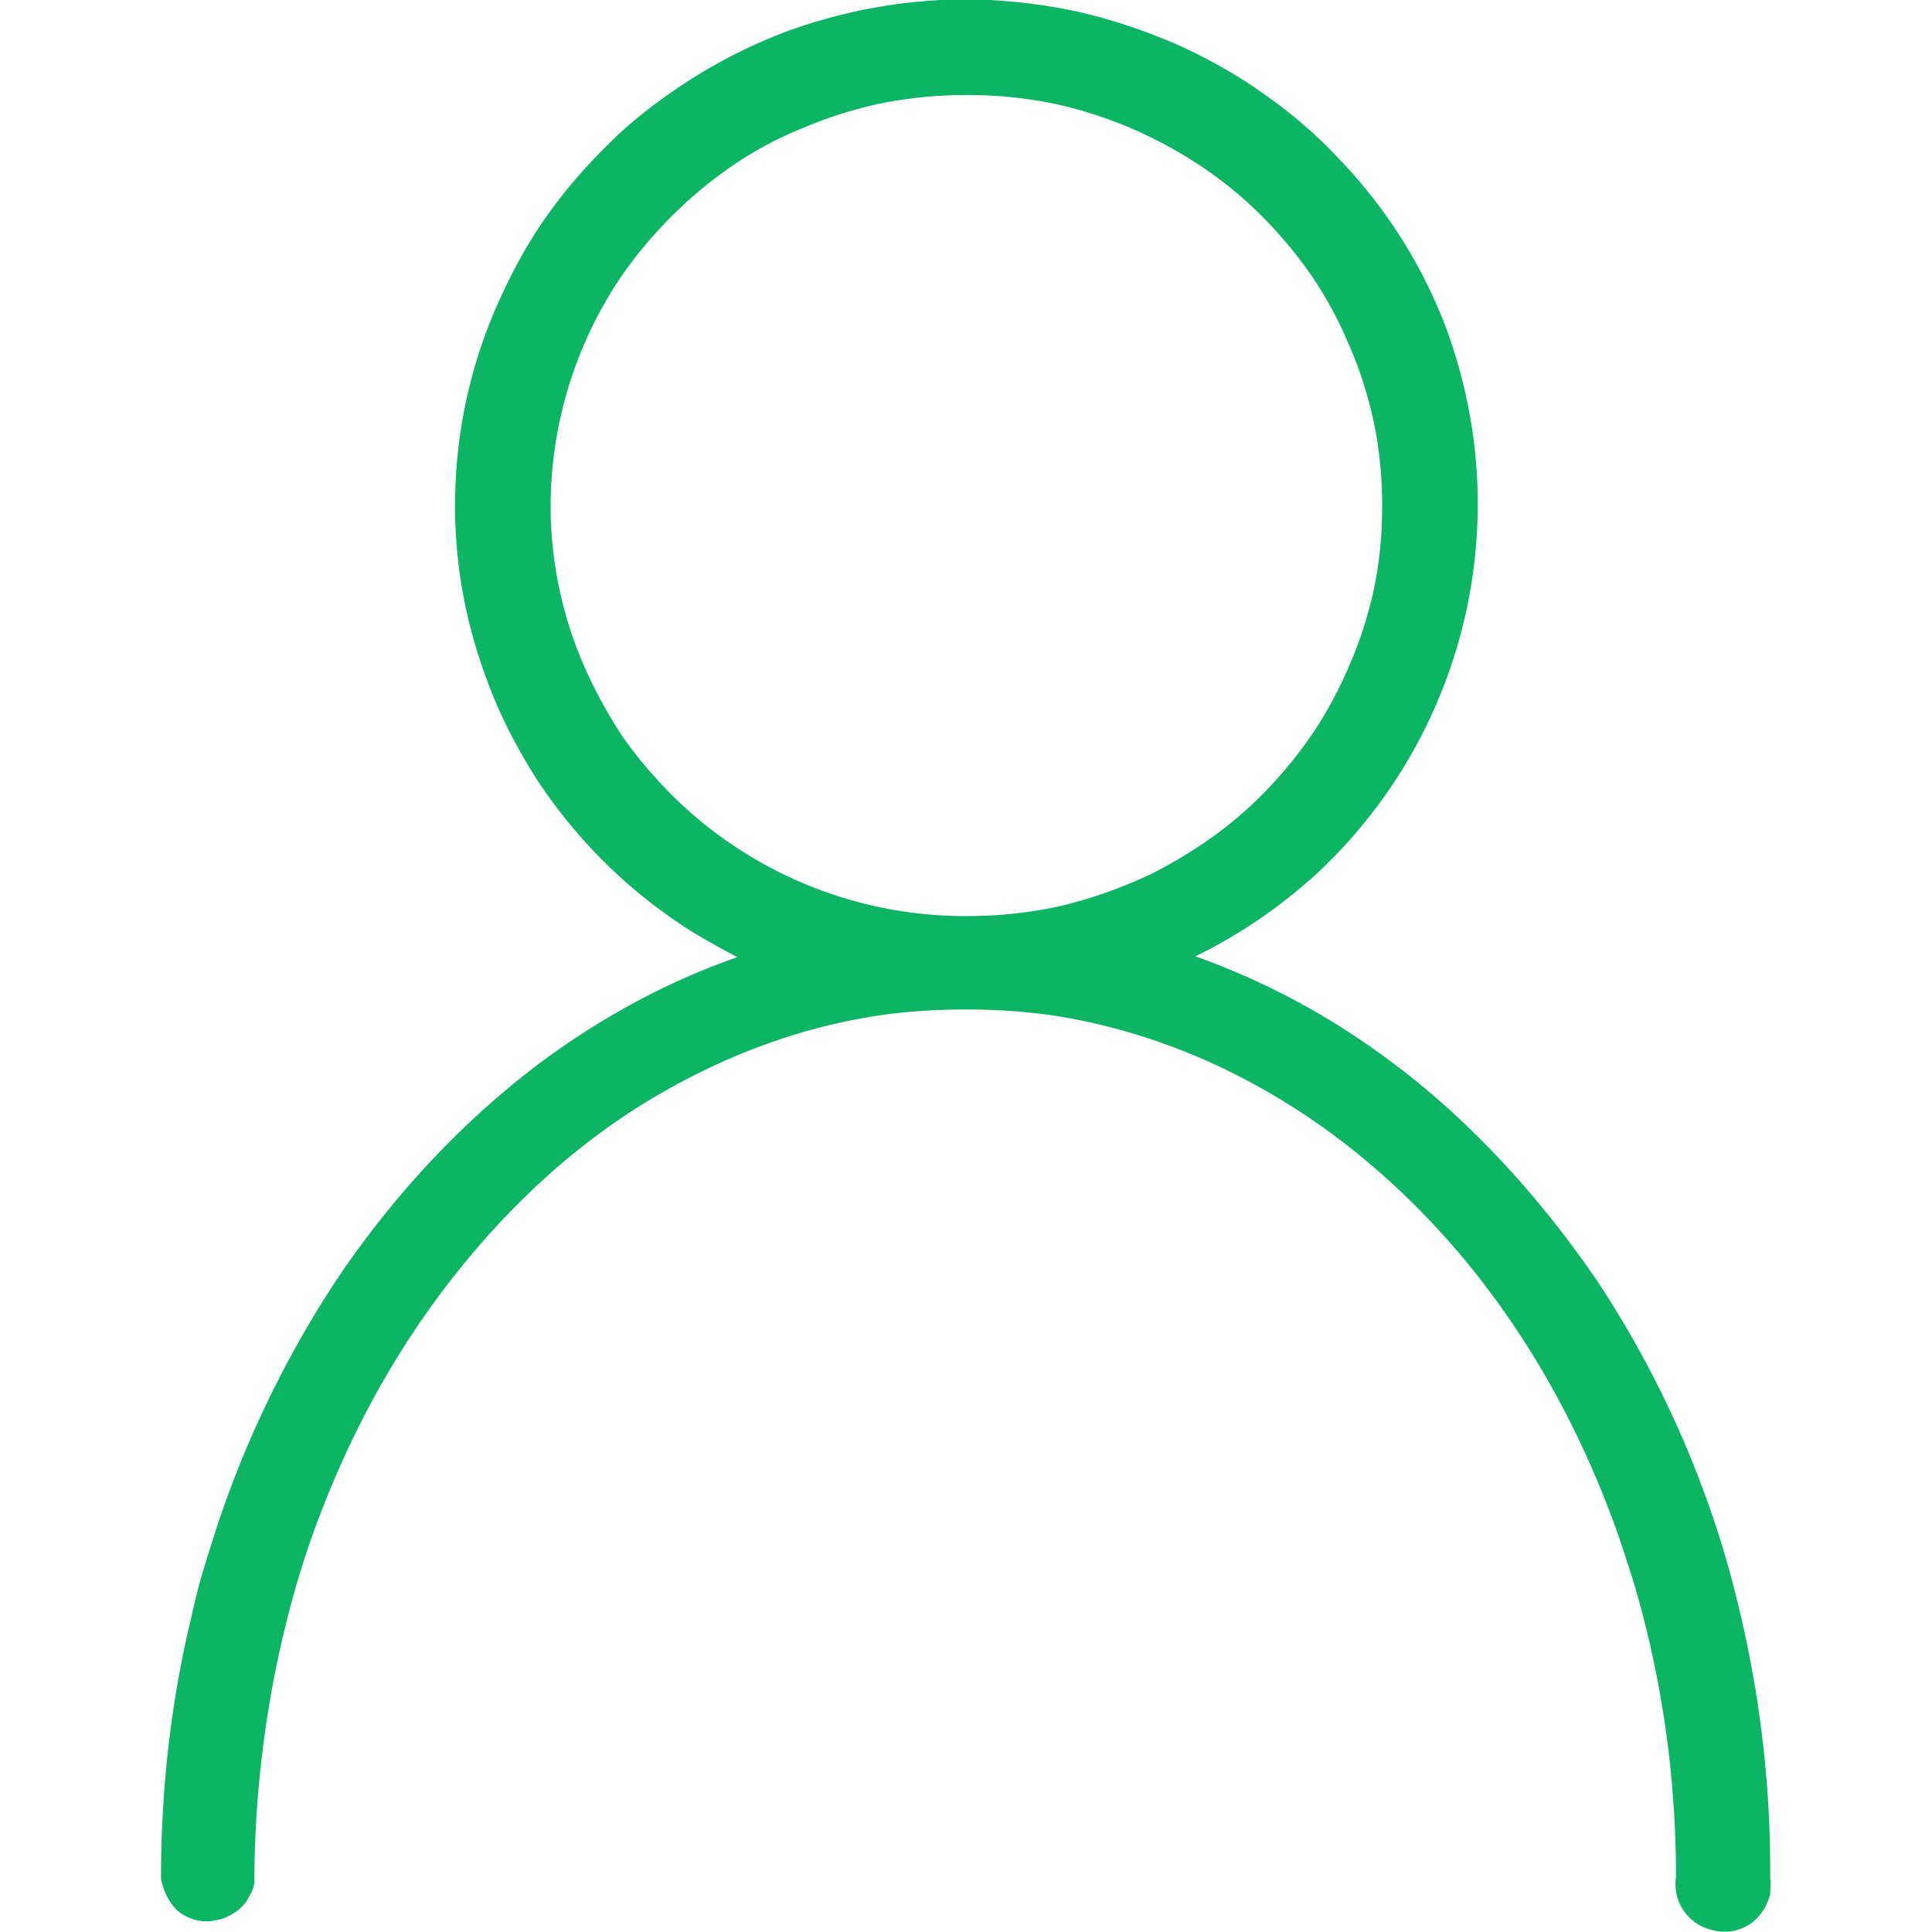 <svg width="24" height="24" viewBox="0 0 24 24" fill="#0CB563" xmlns="http://www.w3.org/2000/svg"><path d="M17.97 4.09c.29.8.42 1.62.38 2.47a6.279 6.279 0 01-1.99 4.29c-.46.42-.96.76-1.51 1.03.87.31 1.69.75 2.46 1.33.95.71 1.82 1.66 2.53 2.7.68 1.03 1.21 2.15 1.58 3.38.38 1.3.58 2.65.57 4.04.01.06 0 .14 0 .2-.04.15-.12.28-.25.37-.14.09-.29.12-.45.08a.584.584 0 01-.47-.66c0-1.2-.16-2.36-.47-3.47-.07-.25-.15-.49-.23-.73-.45-1.29-1.08-2.44-1.9-3.44-.82-.99-1.76-1.76-2.81-2.3a7.64 7.64 0 00-2.17-.74c-.41-.07-.82-.1-1.25-.1-.41 0-.83.03-1.23.1-.75.13-1.48.38-2.18.74-1.06.54-1.99 1.31-2.81 2.31-.82 1-1.45 2.14-1.91 3.44-.09.26-.17.52-.24.78-.3 1.11-.46 2.3-.46 3.48-.01.06-.03.11-.06.16a.45.45 0 01-.1.14.51.51 0 01-.16.11c-.05.03-.09.04-.14.05-.16.04-.31.01-.45-.08-.13-.09-.22-.27-.25-.43 0-1.1.12-2.18.37-3.22.06-.28.13-.55.22-.82.37-1.24.94-2.43 1.63-3.46.71-1.04 1.54-1.92 2.48-2.63.78-.58 1.6-1.02 2.46-1.32-.19-.1-.39-.21-.57-.32A6.375 6.375 0 016.68 9.7c-.25-.39-.47-.81-.63-1.25-.3-.8-.43-1.62-.39-2.46a6.14 6.14 0 01.58-2.34c.19-.41.41-.79.68-1.14.22-.29.47-.56.74-.82.29-.27.6-.5.93-.71.38-.24.78-.44 1.21-.6.45-.16.9-.27 1.35-.33.38-.05.76-.07 1.14-.05.38.02.76.07 1.12.15.43.1.84.24 1.25.42.39.18.76.39 1.1.64.31.22.61.48.88.77a6.192 6.192 0 011.33 2.11zm-5.96-2.91c-.39 0-.77.04-1.14.12-.3.07-.59.16-.87.28-.28.11-.55.25-.8.41a5.436 5.436 0 00-1.5 1.47 5.112 5.112 0 00-.86 2.82 4.977 4.977 0 00.41 1.98c.13.3.28.57.45.84.19.28.41.54.66.79a5.169 5.169 0 003.65 1.49c.39 0 .77-.04 1.14-.12.3-.07.58-.16.87-.28.28-.11.55-.26.8-.42.3-.19.58-.41.84-.67q.4-.4.7-.86.23-.36.4-.76c.12-.27.21-.55.28-.83.09-.38.13-.76.13-1.16q0-.57-.12-1.11-.01-.02-.01-.04c-.07-.29-.16-.57-.28-.84-.12-.29-.27-.57-.45-.84a5.38 5.38 0 00-.65-.78c-.26-.26-.54-.48-.84-.67-.25-.16-.52-.3-.8-.42-.29-.12-.57-.21-.87-.28a5.38 5.38 0 00-1.14-.12z"/></svg>